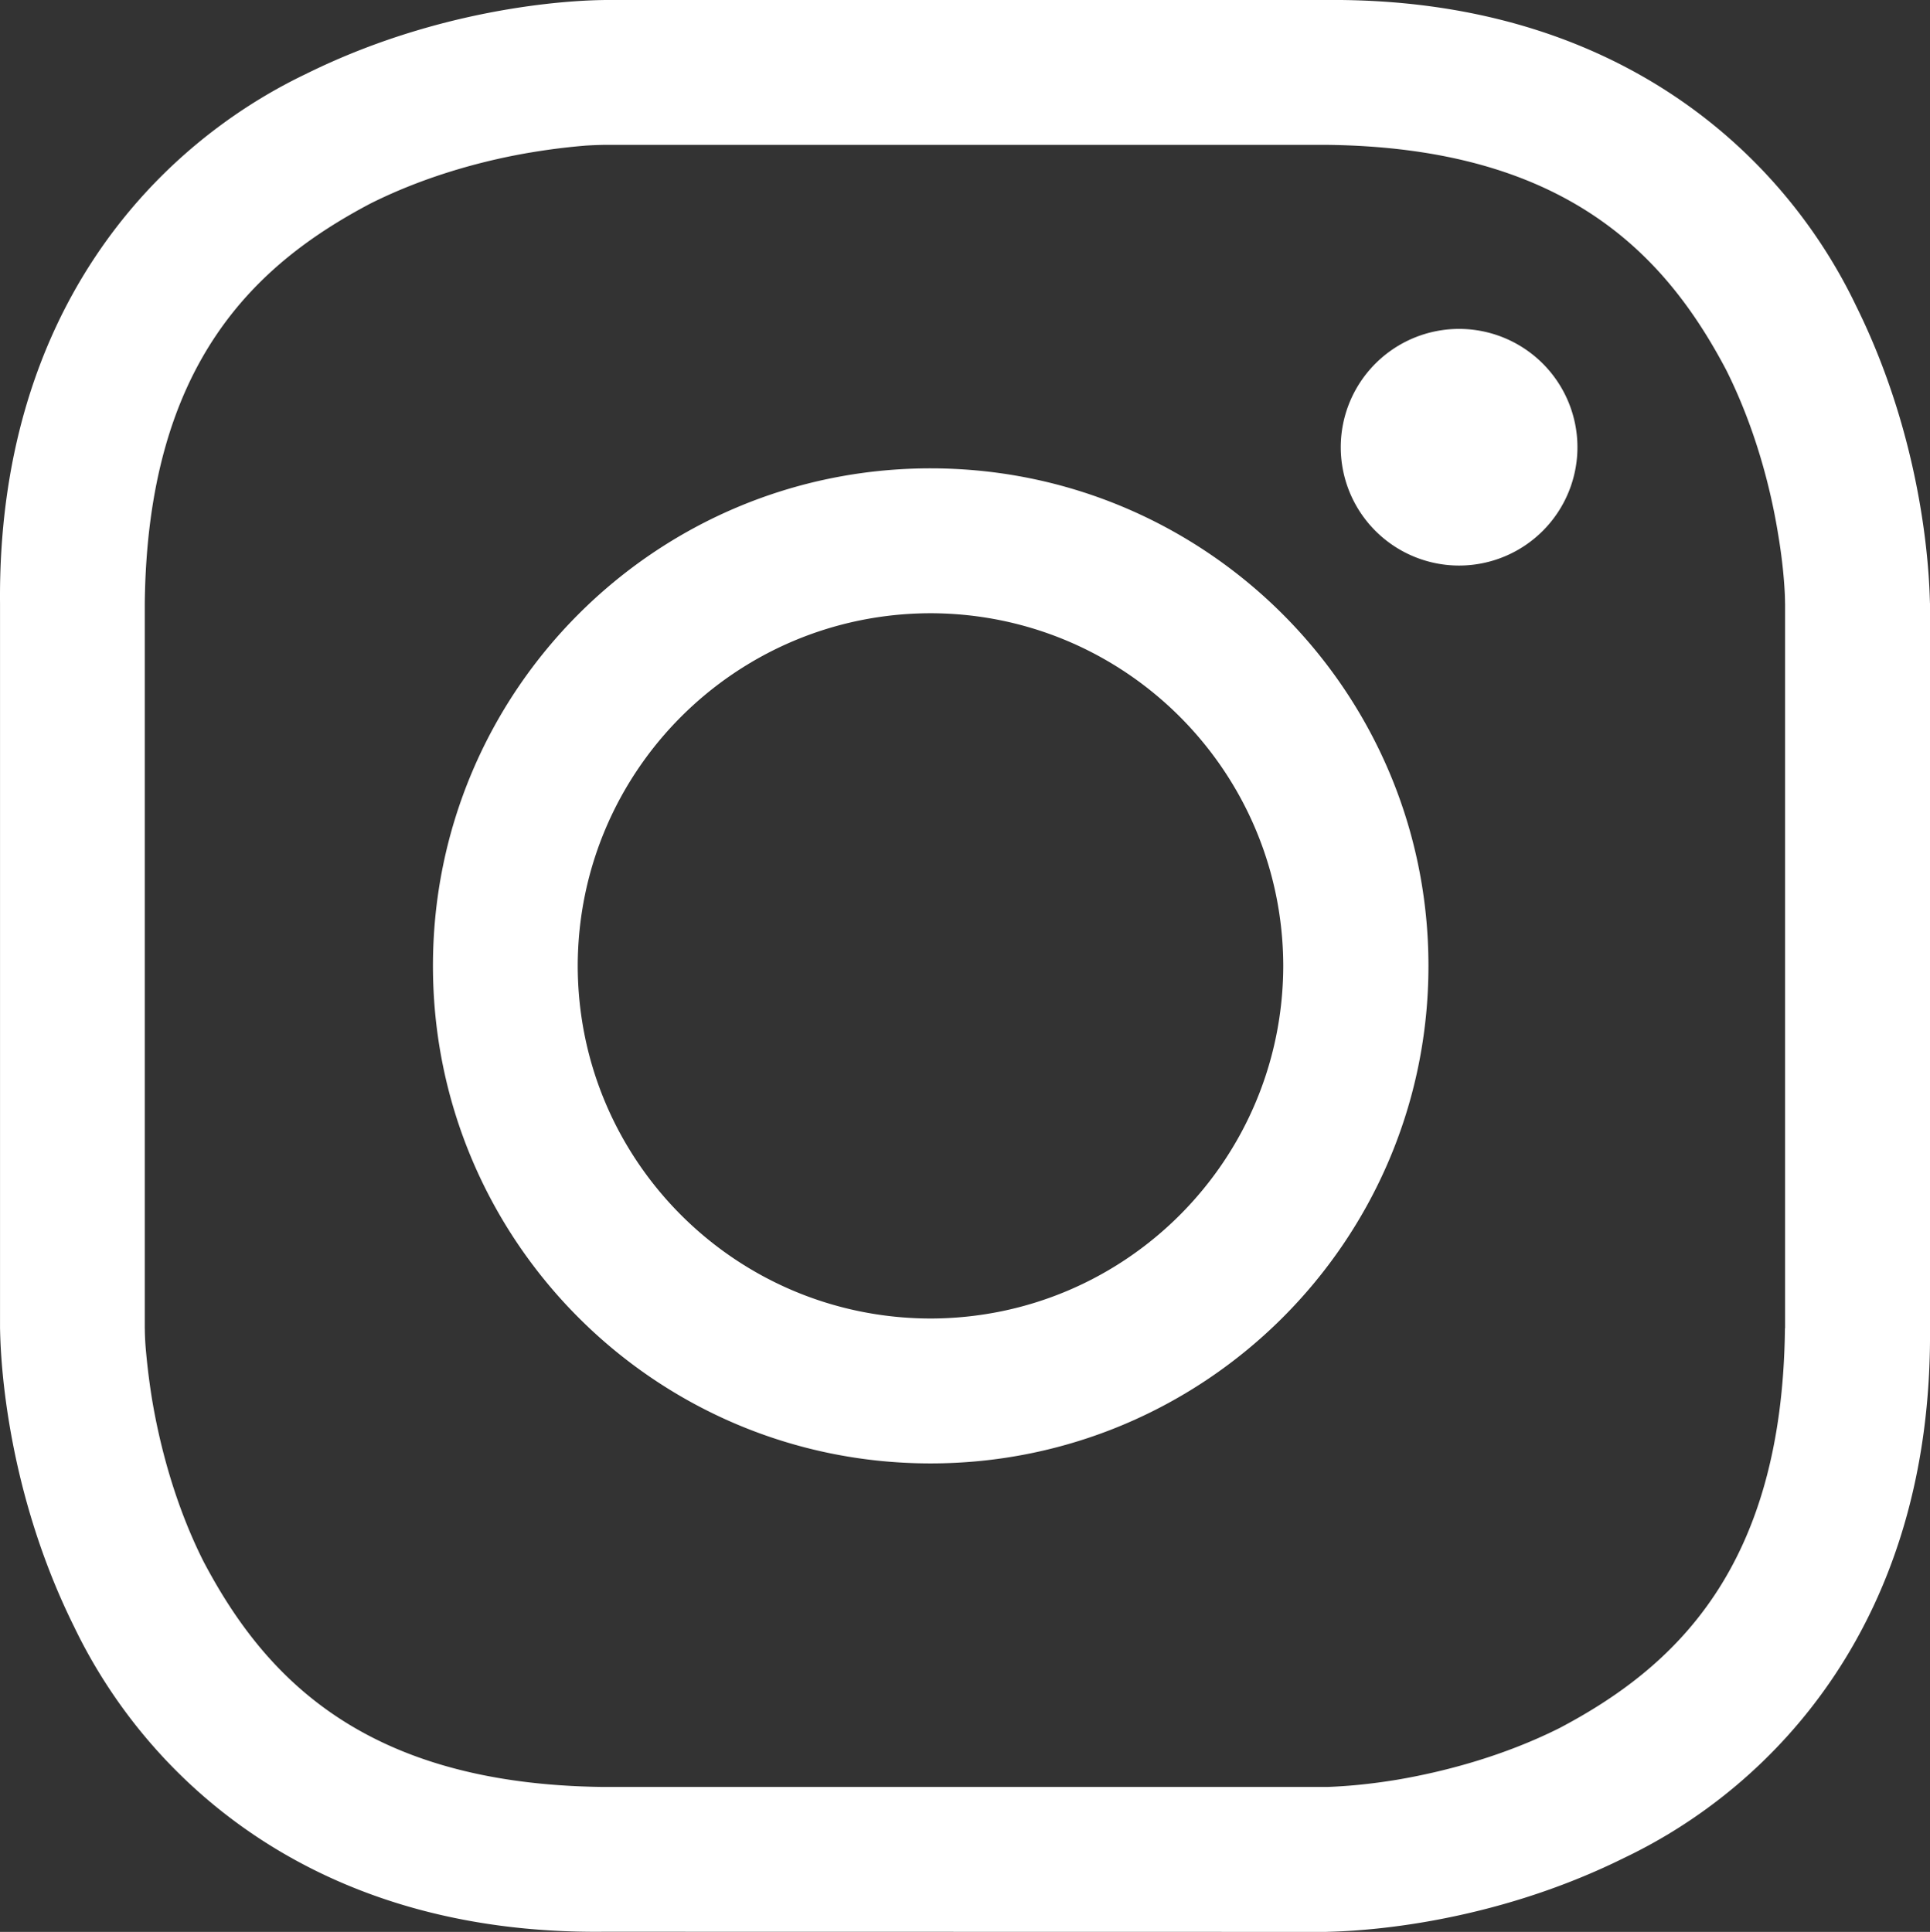 <?xml version="1.0" encoding="UTF-8" standalone="no"?>
<svg xmlns="http://www.w3.org/2000/svg" version="1.1" x="0px" y="0px" width="27.968" height="28" viewBox="0 0 27.968 28">
  <rect x="0" y="0" width="27.968" height="28" fill="#333333" stroke="none"/>
  <path style="fill:#ffffff" d="M 8.747,4.1992927e-4 C 8.659,0.004 6.606,-0.006 4.429,1.074 2.246,2.119 -0.037,4.526 4.5864429e-4,8.747 l 0,10.504 C 0.006,19.337 -0.008,21.393 1.072,23.573 2.119,25.757 4.527,28.041 8.747,27.998 L 19.219,28 c 0.091,-0.008 2.142,0.006 4.32,-1.074 2.184,-1.042 4.465,-3.454 4.429,-7.675 l 0,-10.504 c -0.009,-0.088 0.006,-2.143 -1.074,-4.32 -1.045,-2.183 -3.454,-4.464 -7.677,-4.427 l -10.47,0 z m 0,2.099 10.472,0 c 3.478,0.037 4.922,1.603 5.798,3.267 0.419,0.839 0.64,1.704 0.746,2.351 0.055,0.322 0.082,0.588 0.094,0.772 0.013,0.182 0.009,0.258 0.011,0.258 l 0,10.504 -0.002,0 c -0.036,3.476 -1.603,4.918 -3.268,5.795 -0.837,0.419 -1.704,0.638 -2.351,0.748 -0.322,0.053 -0.59,0.08 -0.774,0.092 -0.181,0.013 -0.256,0.013 -0.256,0.013 l -10.47,0 C 5.271,25.862 3.828,24.299 2.949,22.631 2.529,21.796 2.311,20.926 2.203,20.28 c -0.052,-0.322 -0.079,-0.589 -0.094,-0.772 -0.013,-0.181 -0.009,-0.256 -0.011,-0.256 l 0,-10.504 C 2.135,5.269 3.701,3.83 5.366,2.951 6.202,2.532 7.07,2.312 7.715,2.206 8.041,2.152 8.309,2.125 8.491,2.11 8.672,2.099 8.747,2.101 8.747,2.099 Z M 21.145,4.767 a 1.716,1.716 0 0 0 -1.716,1.714 1.716,1.716 0 0 0 1.716,1.716 1.716,1.716 0 0 0 1.714,-1.716 1.716,1.716 0 0 0 -1.714,-1.714 z m -7.66,2.021 c -3.984,0 -7.211,3.226 -7.211,7.211 0,3.984 3.227,7.211 7.211,7.211 3.981,0 7.215,-3.227 7.215,-7.211 0,-3.985 -3.235,-7.211 -7.215,-7.211 z m 0,2.1 c 2.821,0.005 5.105,2.288 5.111,5.111 -0.006,2.821 -2.288,5.106 -5.111,5.111 -2.825,-0.005 -5.108,-2.286 -5.113,-5.111 0.005,-2.823 2.288,-5.106 5.113,-5.111 z" />
</svg>